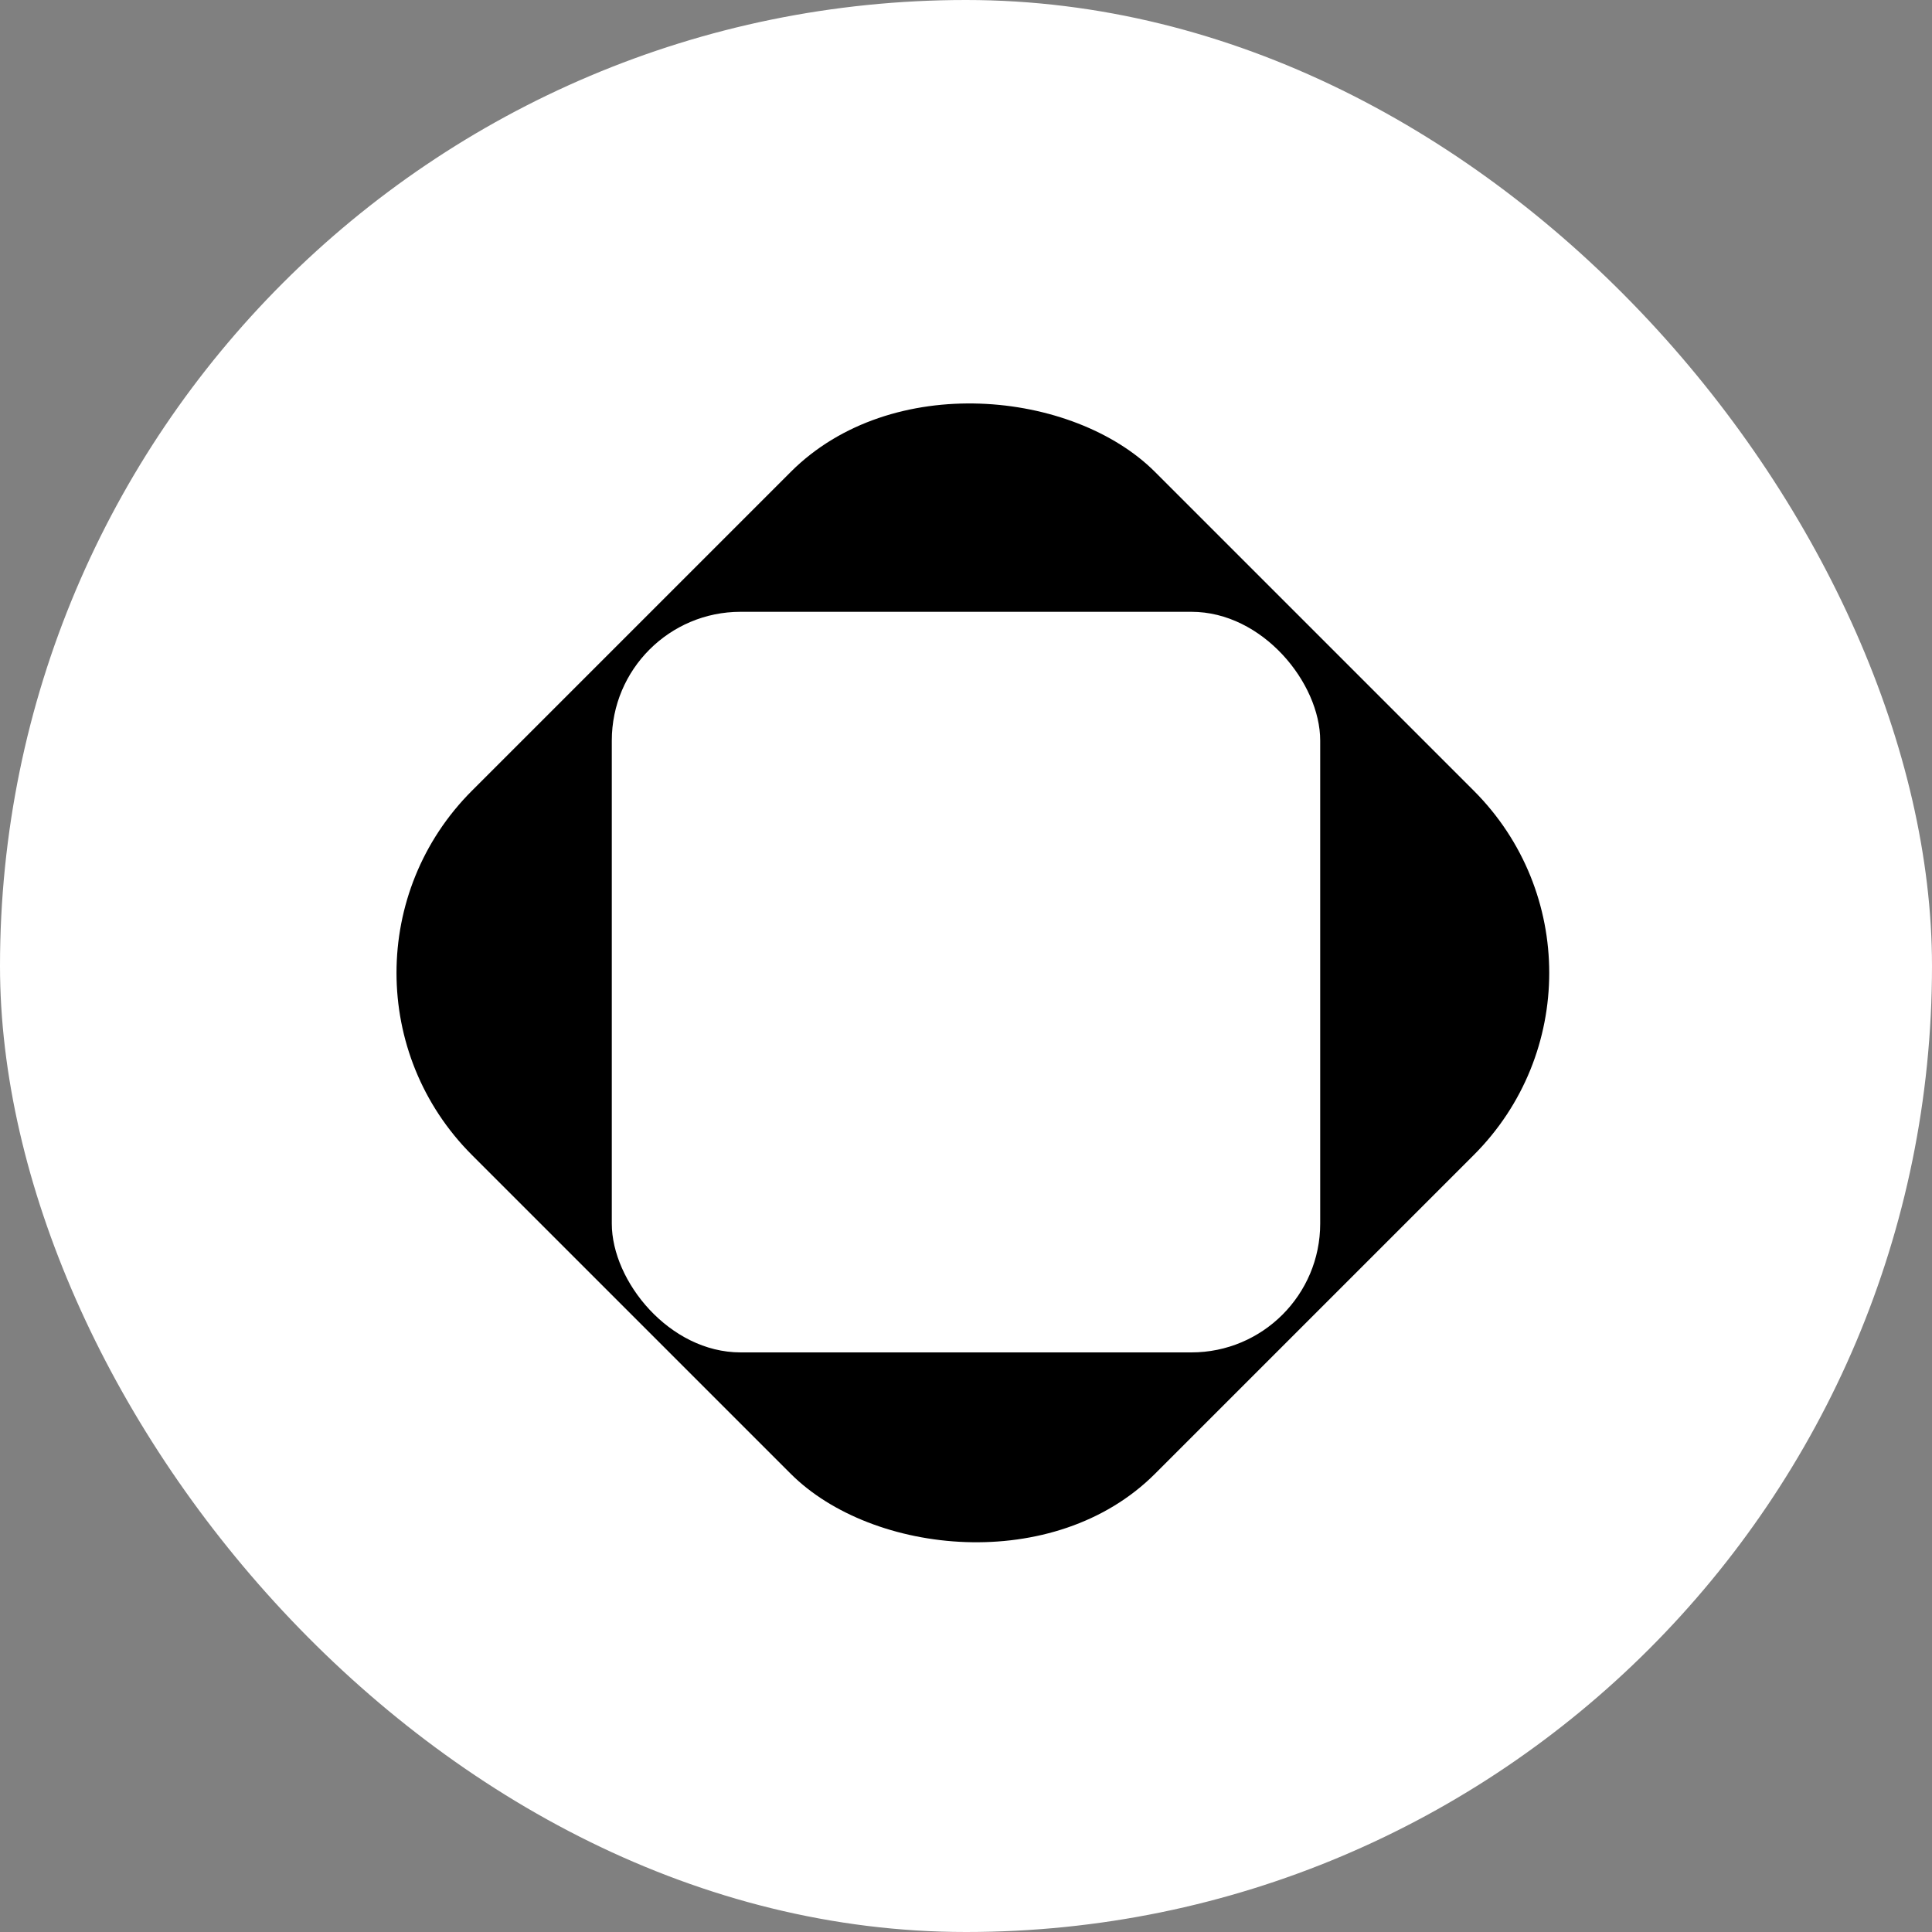 <svg width="60" height="60" viewBox="0 0 60 60" fill="none" xmlns="http://www.w3.org/2000/svg">
<rect x="0" y="0" width="60" height="60" fill="#808080" stroke="none"/>
<rect width="60" height="60" rx="30" fill="white"/>
<g clip-path="url(#clip0_349_263)">
<rect x="9" y="30.213" width="30" height="30" rx="8" transform="rotate(-45 9 30.213)" fill="black"/>
<rect x="19" y="19" width="22" height="23" rx="4" fill="white"/>
</g>
<defs>
<clipPath id="clip0_349_263">
<rect x="9" y="30.213" width="30" height="30" rx="8" transform="rotate(-45 9 30.213)" fill="white"/>
</clipPath>
</defs>
</svg>
